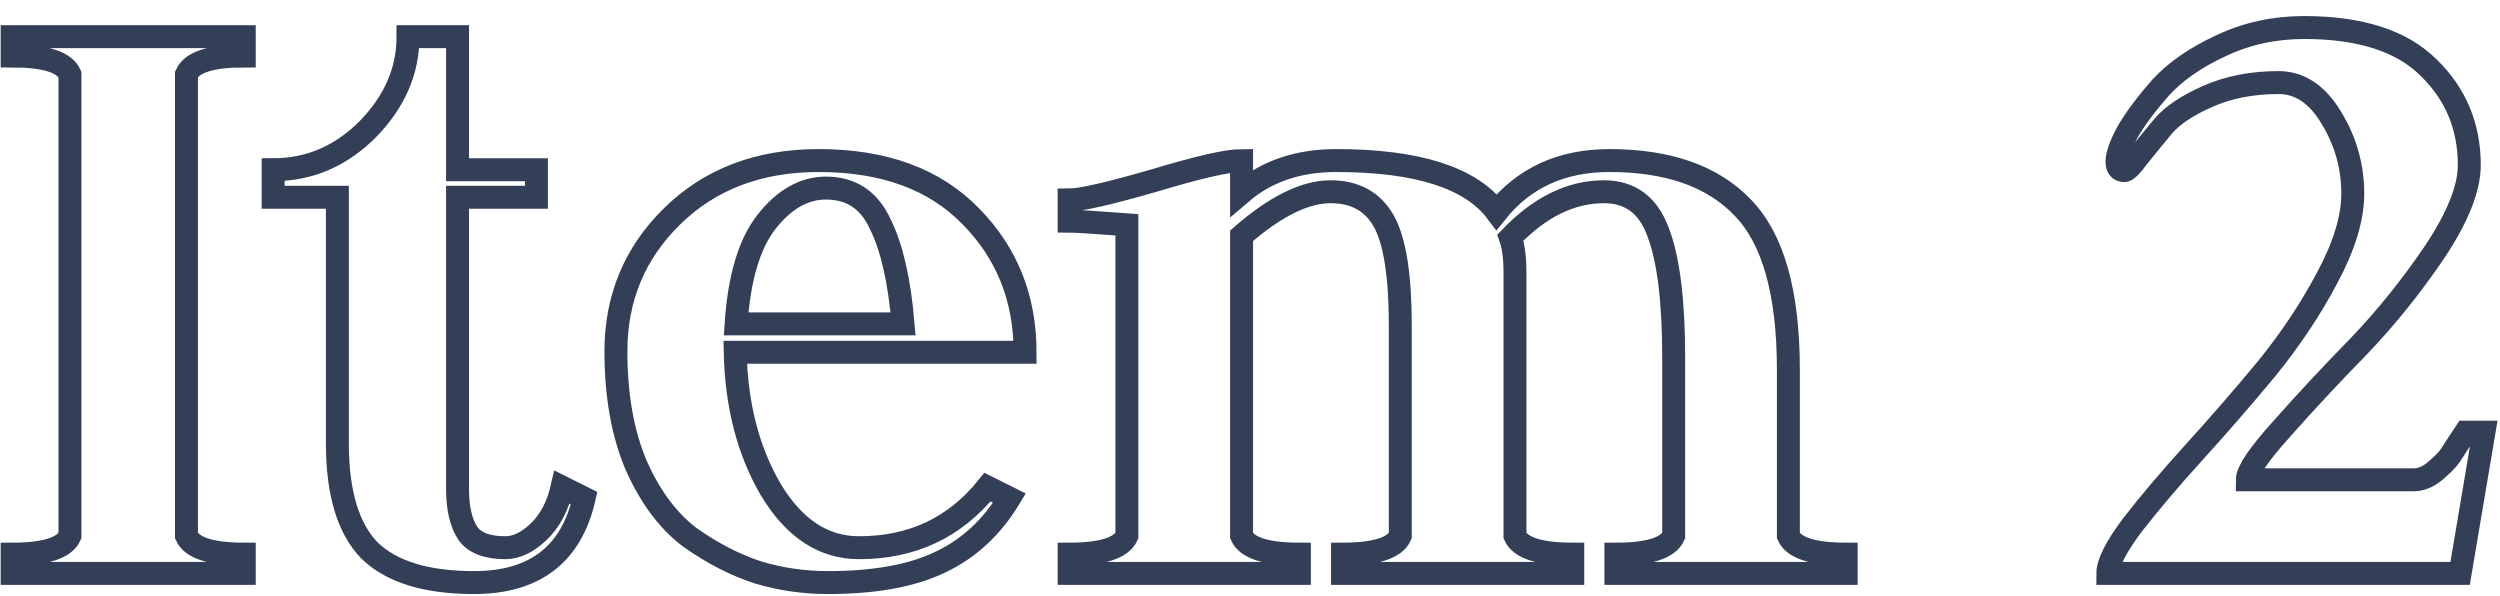 <svg width="109" height="26" viewBox="0 0 109 26" fill="none" xmlns="http://www.w3.org/2000/svg">
<path d="M0.53 25V24.16C1.97 24.16 2.81 23.893 3.05 23.36V3.24C2.81 2.707 1.97 2.44 0.53 2.44V1.6H10.65V2.44C9.21 2.44 8.37 2.707 8.13 3.24V23.36C8.37 23.893 9.21 24.16 10.65 24.16V25H0.53ZM19.949 1.6V7.4H23.389V8.6H19.949V21.32C19.949 22.147 20.096 22.787 20.389 23.24C20.683 23.667 21.229 23.88 22.029 23.88C22.509 23.88 22.989 23.653 23.469 23.2C23.976 22.72 24.323 22.067 24.509 21.24L25.469 21.72C24.909 24.173 23.309 25.4 20.669 25.4C18.589 25.4 17.069 24.933 16.109 24C15.176 23.04 14.709 21.48 14.709 19.32V8.6H11.909V7.4C13.483 7.4 14.856 6.813 16.029 5.64C17.203 4.44 17.789 3.093 17.789 1.6H19.949ZM32.054 15.36C32.107 17.68 32.627 19.68 33.614 21.36C34.627 23.04 35.907 23.88 37.454 23.88C39.774 23.88 41.64 23 43.054 21.24L44.014 21.72C43.24 23 42.227 23.933 40.974 24.52C39.747 25.107 38.12 25.4 36.094 25.4C35.054 25.4 34.04 25.253 33.054 24.96C32.067 24.64 31.08 24.133 30.094 23.44C29.134 22.72 28.347 21.667 27.734 20.28C27.147 18.893 26.854 17.24 26.854 15.32C26.854 13 27.667 11.04 29.294 9.44C30.947 7.813 33.08 7 35.694 7C38.547 7 40.76 7.813 42.334 9.44C43.907 11.04 44.694 13.013 44.694 15.36H32.054ZM32.094 14.12H39.374C39.214 12.227 38.88 10.773 38.374 9.76C37.894 8.72 37.107 8.2 36.014 8.2C35.054 8.2 34.187 8.693 33.414 9.68C32.667 10.64 32.227 12.12 32.094 14.12ZM46.613 25V24.16C48.053 24.16 48.893 23.893 49.133 23.36V9.8C47.693 9.693 46.853 9.64 46.613 9.64V8.72C47.119 8.72 48.346 8.44 50.293 7.88C52.239 7.293 53.519 7 54.133 7V8.4C55.226 7.467 56.599 7 58.253 7C61.799 7 64.133 7.747 65.253 9.24C66.453 7.747 68.093 7 70.173 7C72.733 7 74.666 7.68 75.973 9.04C77.306 10.4 77.973 12.76 77.973 16.12V23.36C78.213 23.893 79.053 24.16 80.493 24.16V25H70.453V24.16C71.893 24.16 72.733 23.893 72.973 23.36V15.6C72.973 13.12 72.746 11.293 72.293 10.12C71.866 8.947 71.079 8.36 69.933 8.36C68.493 8.36 67.133 9.027 65.853 10.36C65.986 10.733 66.053 11.24 66.053 11.88V23.36C66.293 23.893 67.133 24.16 68.573 24.16V25H58.533V24.16C59.973 24.16 60.813 23.893 61.053 23.36V14.2C61.053 12.013 60.813 10.493 60.333 9.64C59.853 8.787 59.079 8.36 58.013 8.36C56.893 8.36 55.599 9 54.133 10.28V23.36C54.373 23.893 55.213 24.16 56.653 24.16V25H46.613ZM91.901 25C91.901 24.547 92.261 23.84 92.981 22.88C93.728 21.92 94.621 20.867 95.661 19.72C96.728 18.547 97.781 17.333 98.821 16.08C99.861 14.8 100.741 13.48 101.461 12.12C102.208 10.733 102.581 9.507 102.581 8.44C102.581 7.267 102.275 6.173 101.661 5.16C101.048 4.12 100.275 3.6 99.341 3.6C98.195 3.6 97.168 3.8 96.261 4.2C95.355 4.6 94.701 5.04 94.301 5.52C93.901 6 93.541 6.44 93.221 6.84C92.928 7.24 92.728 7.44 92.621 7.44C92.408 7.44 92.301 7.307 92.301 7.04C92.301 6.747 92.461 6.307 92.781 5.72C93.128 5.133 93.608 4.493 94.221 3.8C94.861 3.107 95.728 2.507 96.821 2C97.941 1.467 99.154 1.2 100.461 1.2C102.915 1.2 104.728 1.787 105.901 2.96C107.075 4.107 107.661 5.52 107.661 7.2C107.661 8.213 107.155 9.48 106.141 11C105.128 12.493 104.021 13.867 102.821 15.12C101.621 16.347 100.515 17.533 99.501 18.68C98.488 19.8 97.981 20.547 97.981 20.92H105.221C105.541 20.92 105.848 20.8 106.141 20.56C106.461 20.293 106.688 20.067 106.821 19.88C106.955 19.667 107.181 19.32 107.501 18.84H108.301L107.261 25H91.901Z" stroke="#333E57"/>
</svg>
